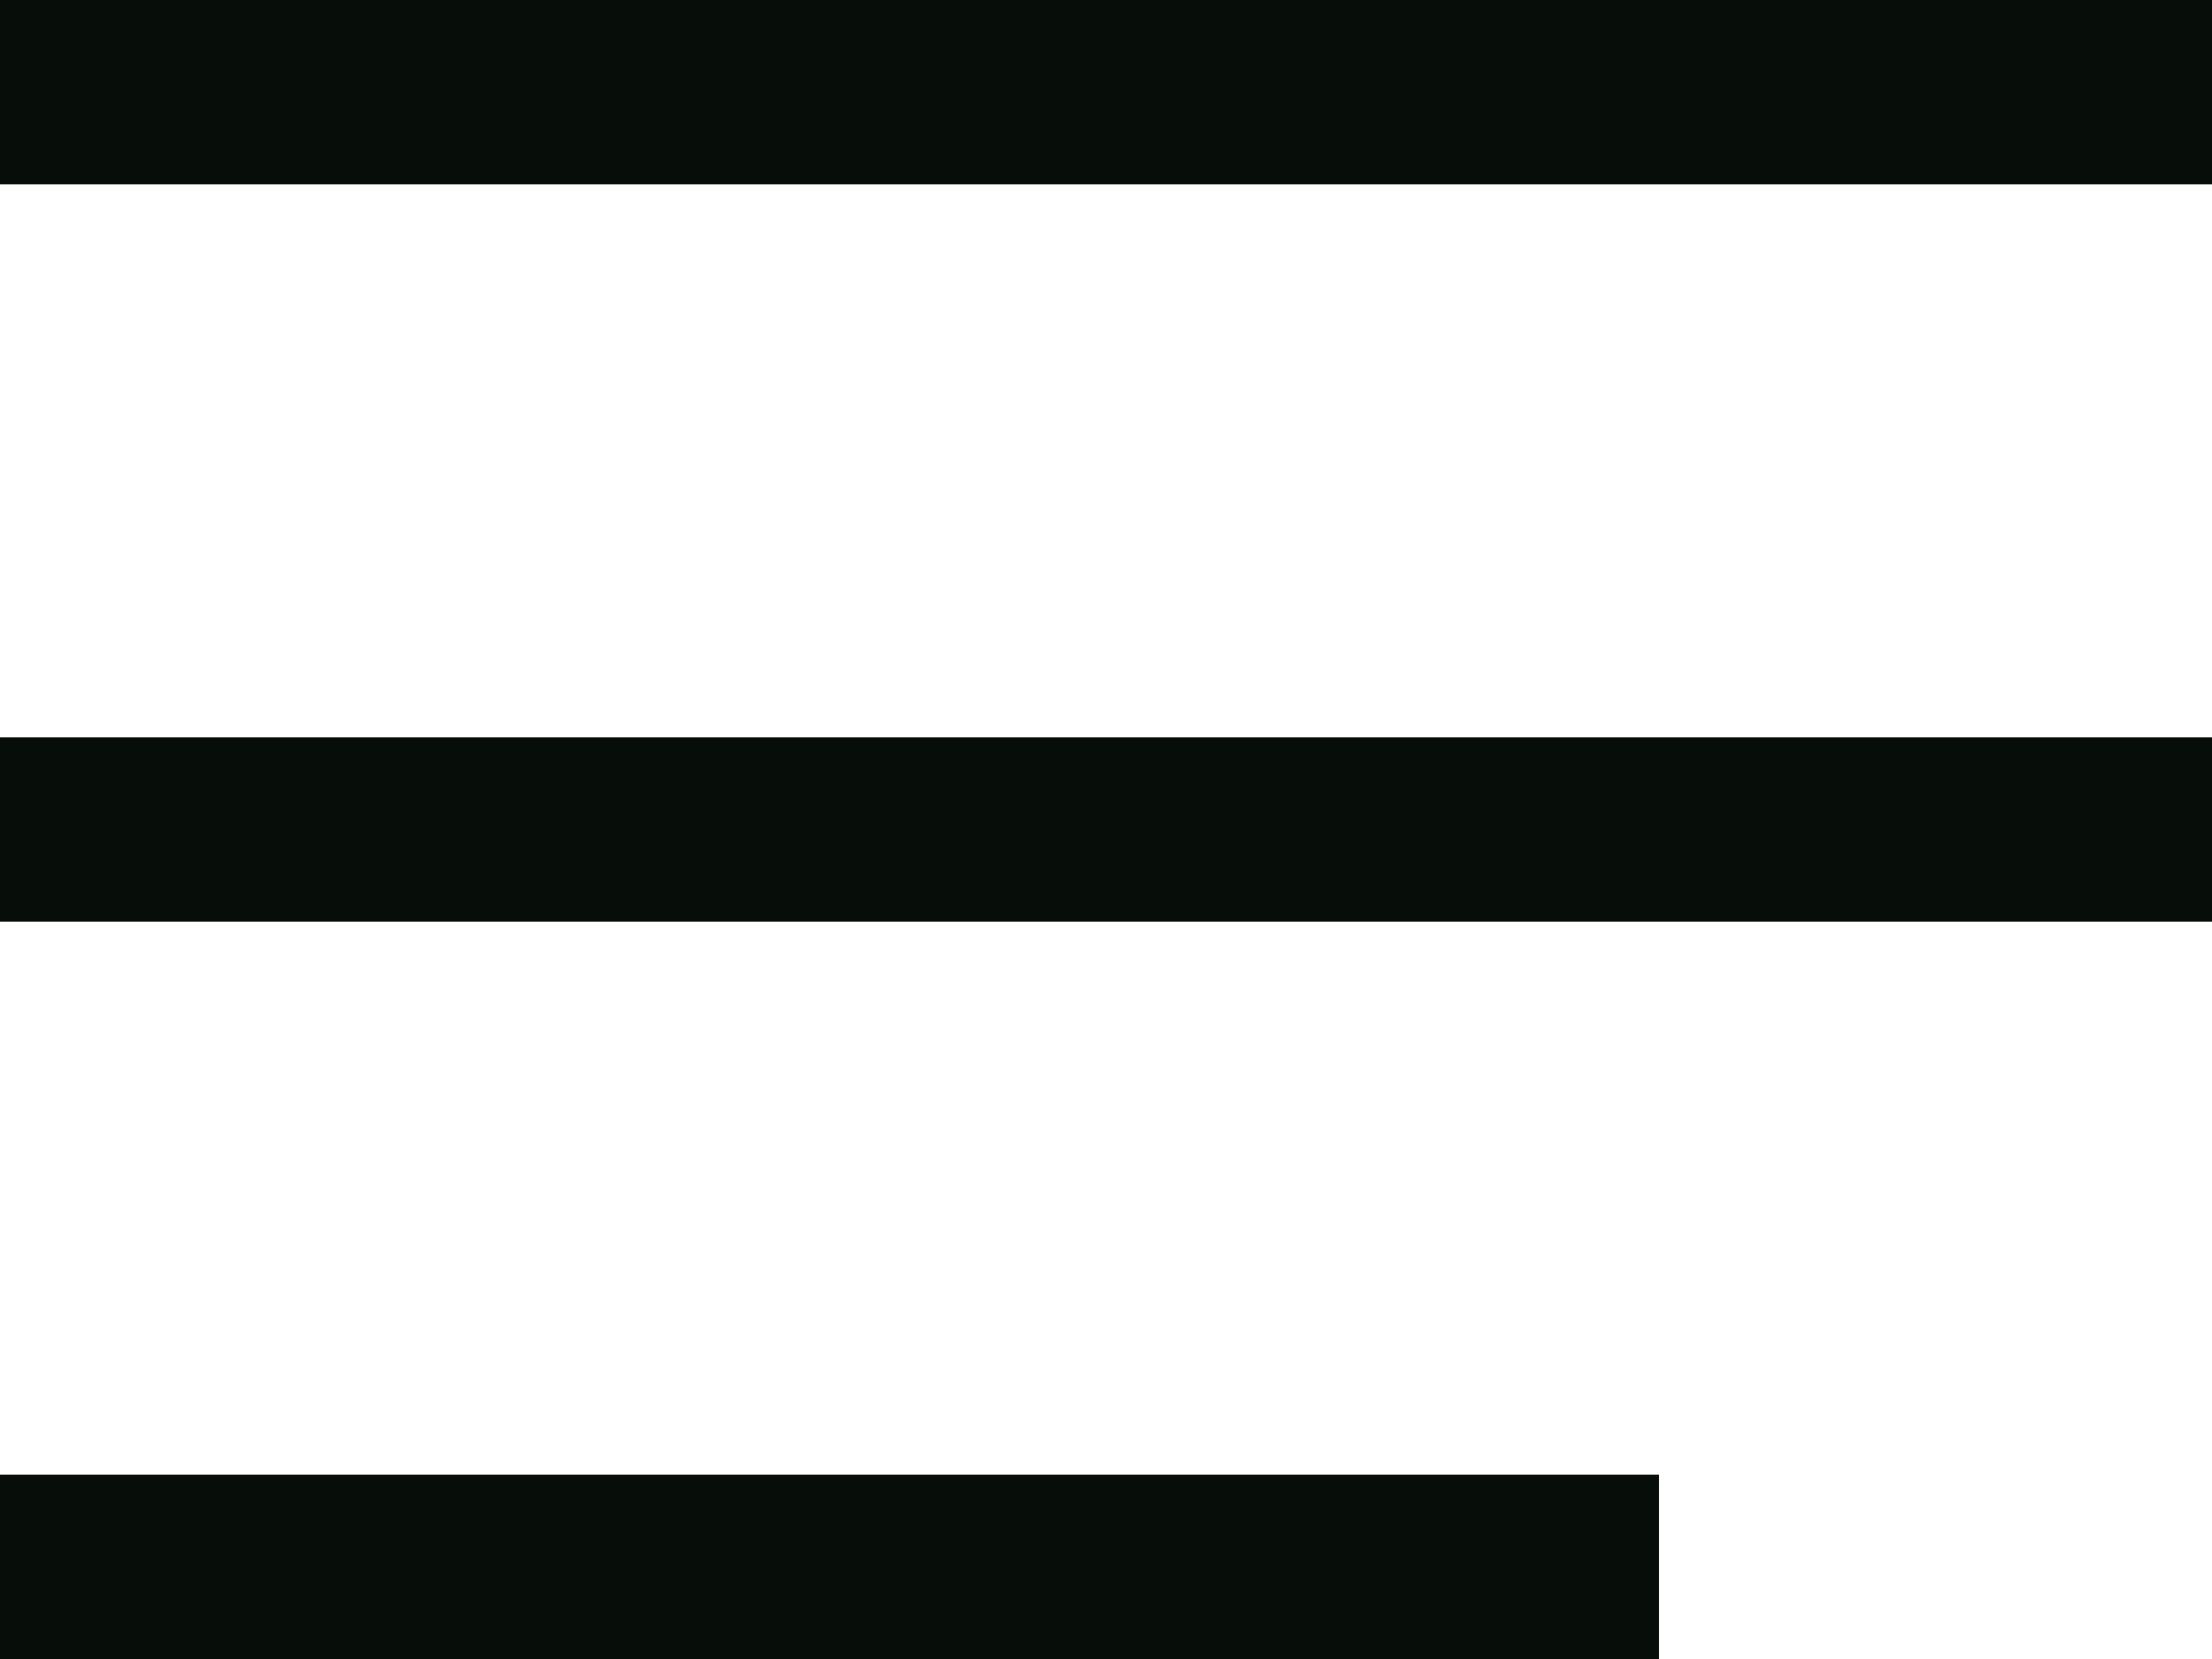 <svg xmlns="http://www.w3.org/2000/svg" width="18" height="13.5" viewBox="0 0 18 13.5">
  <g id="Group_3336" data-name="Group 3336" transform="translate(-32 -46.25)">
    <line id="Line_106" data-name="Line 106" x2="18" transform="translate(32 47)" fill="none" stroke="#070d09" stroke-width="1.5"/>
    <line id="Line_107" data-name="Line 107" x2="18" transform="translate(32 53)" fill="none" stroke="#070d09" stroke-width="1.5"/>
    <line id="Line_108" data-name="Line 108" x2="13.5" transform="translate(32 59)" fill="none" stroke="#070d09" stroke-width="1.5"/>
  </g>
</svg>
